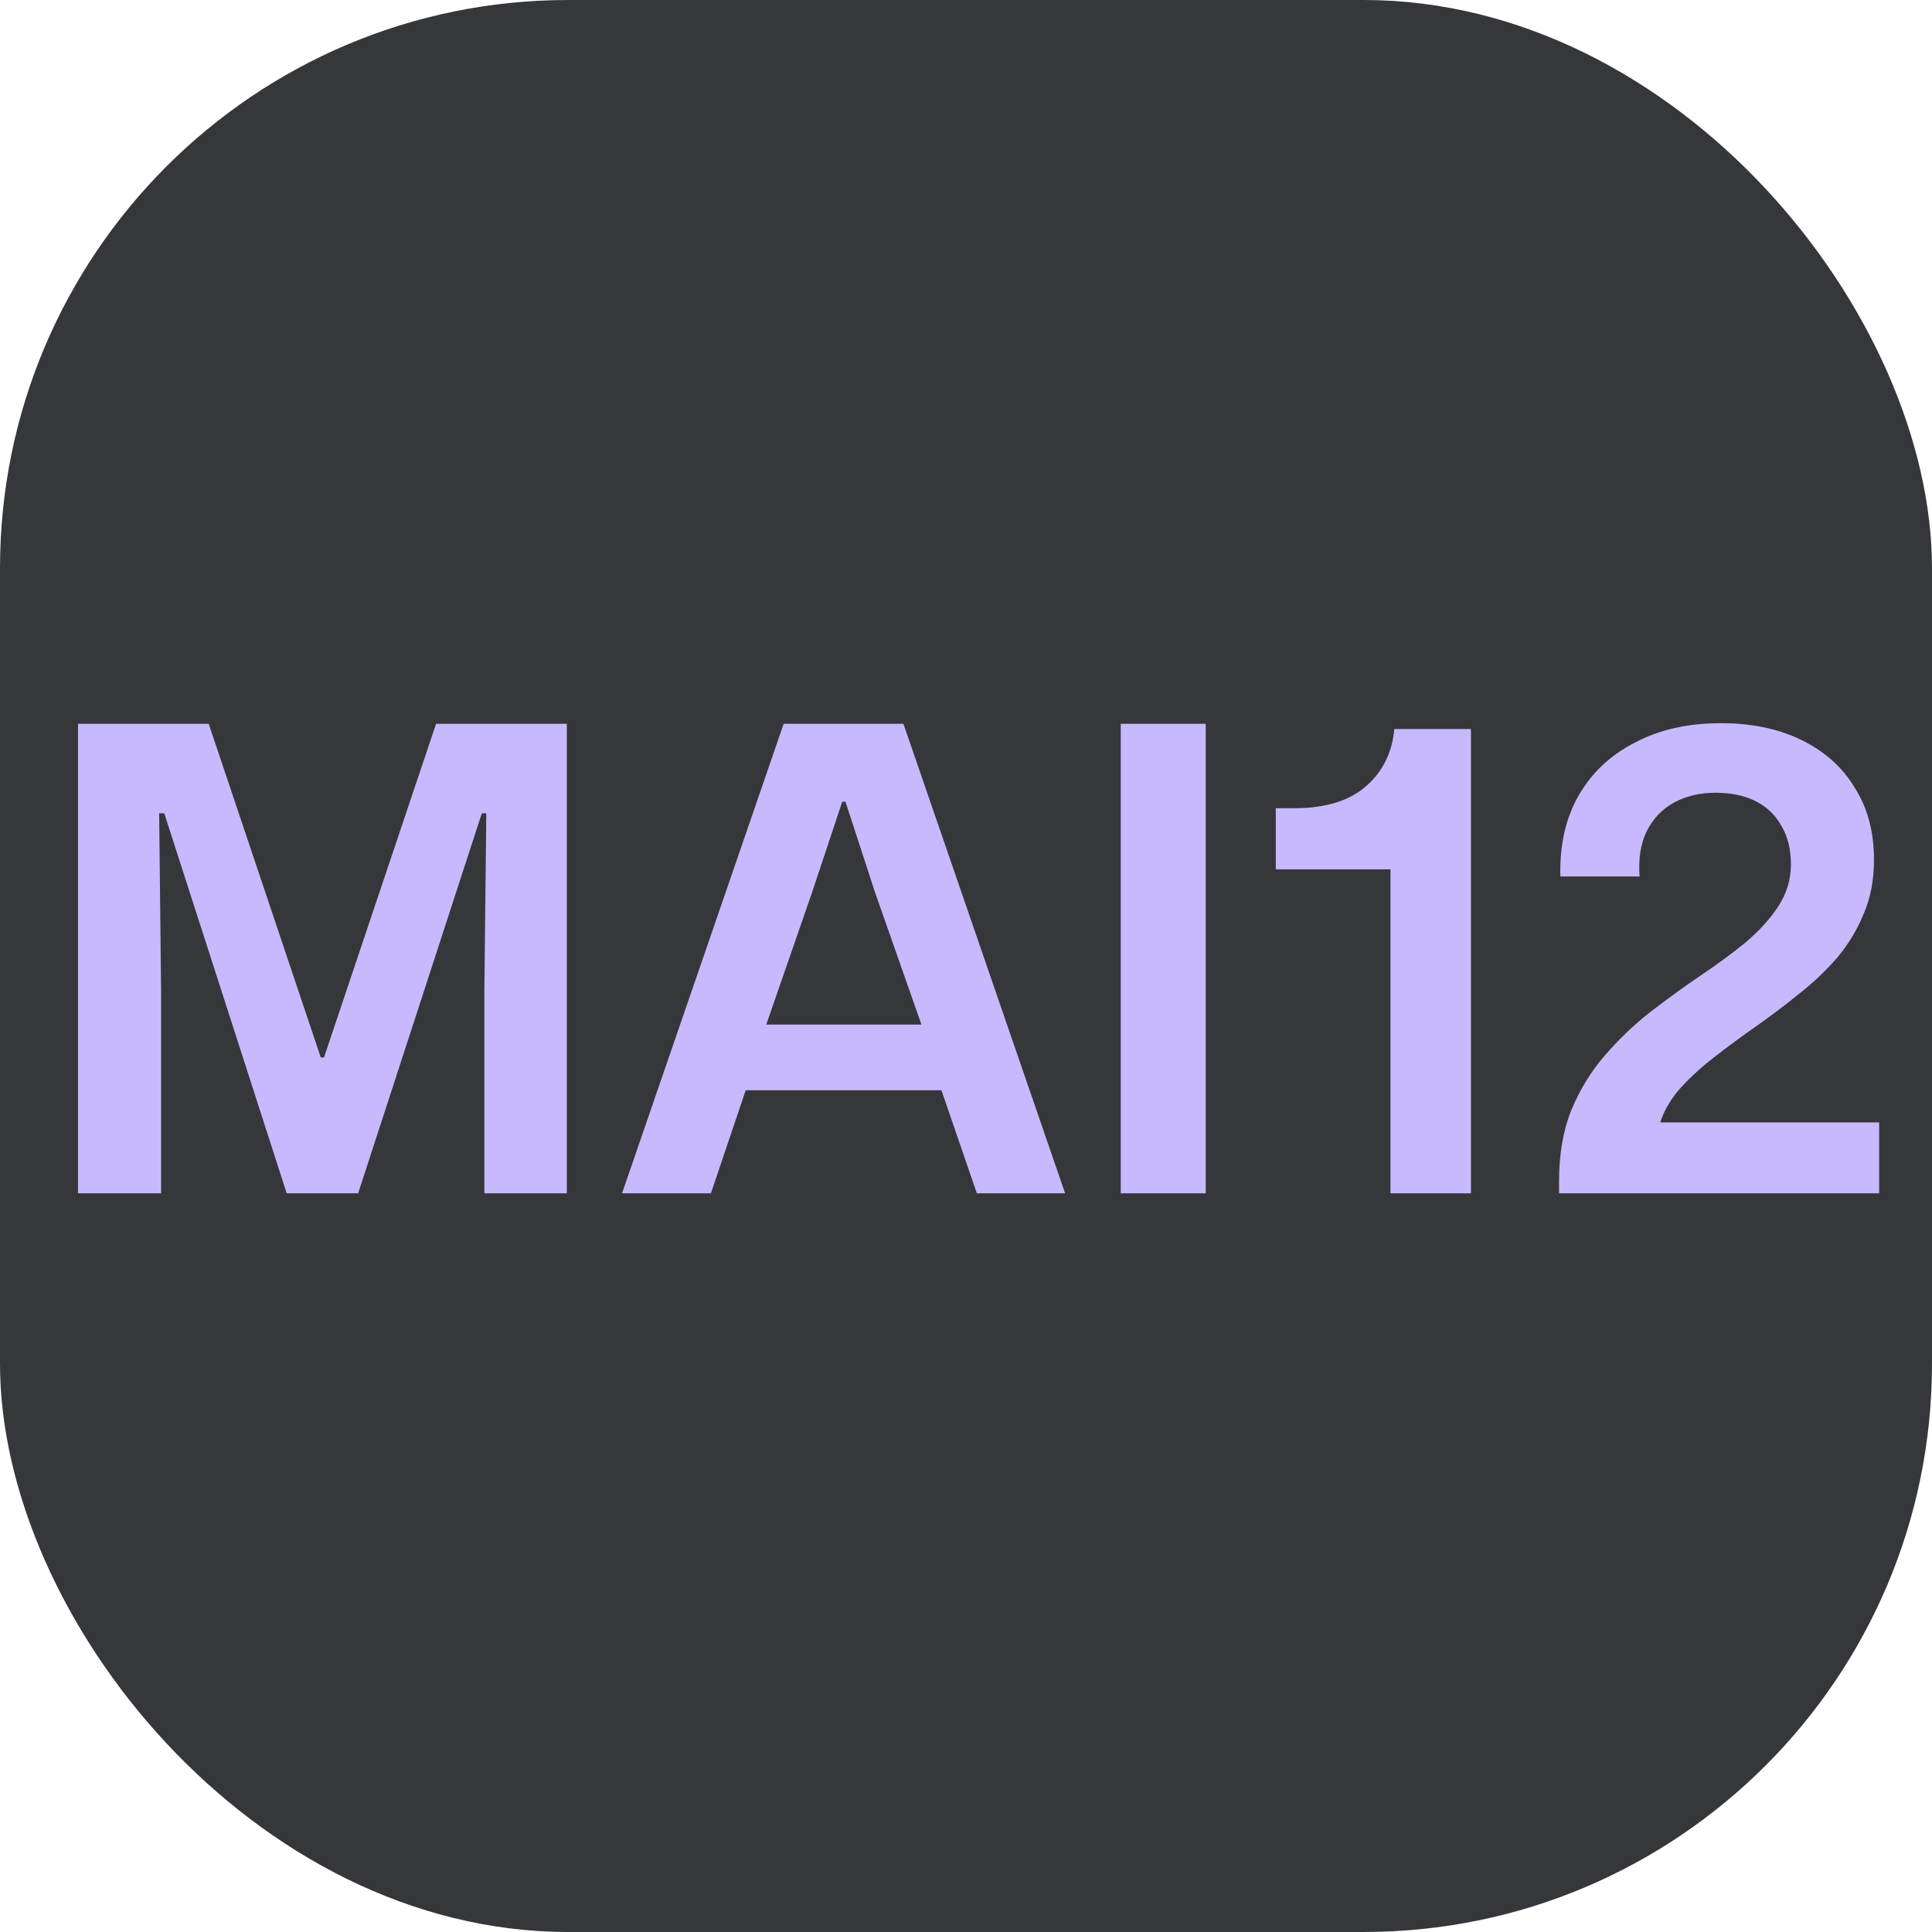 <svg width="34" height="34" viewBox="0 0 34 34" fill="none" xmlns="http://www.w3.org/2000/svg">
<rect width="34" height="34" rx="10" fill="#36373A"/>
<path d="M1.373 21V12.738H3.673L5.645 18.609H5.702L7.674 12.738H9.975V21H8.524V17.43L8.558 14.313H8.479L6.303 21H5.045L2.891 14.313H2.801L2.835 17.453V21H1.373ZM10.947 21L13.791 12.738H15.899L18.744 21H17.191L16.568 19.187H13.123L12.511 21H10.947ZM13.485 18.031H16.216L15.4 15.707L14.879 14.109H14.822L14.29 15.707L13.485 18.031ZM19.723 21V12.738H21.219V21H19.723ZM24.47 21V15.299H22.452V14.223H22.781C23.325 14.223 23.744 14.094 24.039 13.837C24.334 13.58 24.5 13.244 24.538 12.829H25.886V21H24.47ZM27.437 21V20.785C27.437 20.309 27.509 19.893 27.652 19.538C27.803 19.175 28 18.854 28.242 18.575C28.483 18.295 28.748 18.042 29.035 17.815C29.33 17.589 29.62 17.377 29.908 17.181C30.202 16.984 30.471 16.788 30.712 16.591C30.954 16.387 31.147 16.176 31.29 15.957C31.441 15.73 31.517 15.481 31.517 15.209C31.517 14.944 31.46 14.718 31.347 14.529C31.241 14.34 31.09 14.196 30.894 14.098C30.697 14 30.463 13.951 30.191 13.951C29.919 13.951 29.677 14.007 29.466 14.121C29.254 14.234 29.092 14.404 28.978 14.631C28.872 14.85 28.831 15.114 28.854 15.424H27.46C27.445 14.88 27.55 14.408 27.777 14.007C28.011 13.599 28.344 13.286 28.774 13.067C29.205 12.84 29.707 12.727 30.282 12.727C30.826 12.727 31.298 12.825 31.698 13.021C32.106 13.218 32.42 13.497 32.639 13.86C32.866 14.215 32.979 14.638 32.979 15.129C32.979 15.484 32.919 15.802 32.798 16.081C32.684 16.361 32.529 16.618 32.333 16.852C32.136 17.079 31.914 17.29 31.664 17.487C31.422 17.683 31.173 17.872 30.916 18.053C30.667 18.227 30.425 18.405 30.191 18.586C29.964 18.76 29.764 18.941 29.59 19.13C29.416 19.319 29.292 19.527 29.216 19.753H33.07V21H27.437Z" fill="#C8B9FE"/>
</svg>
